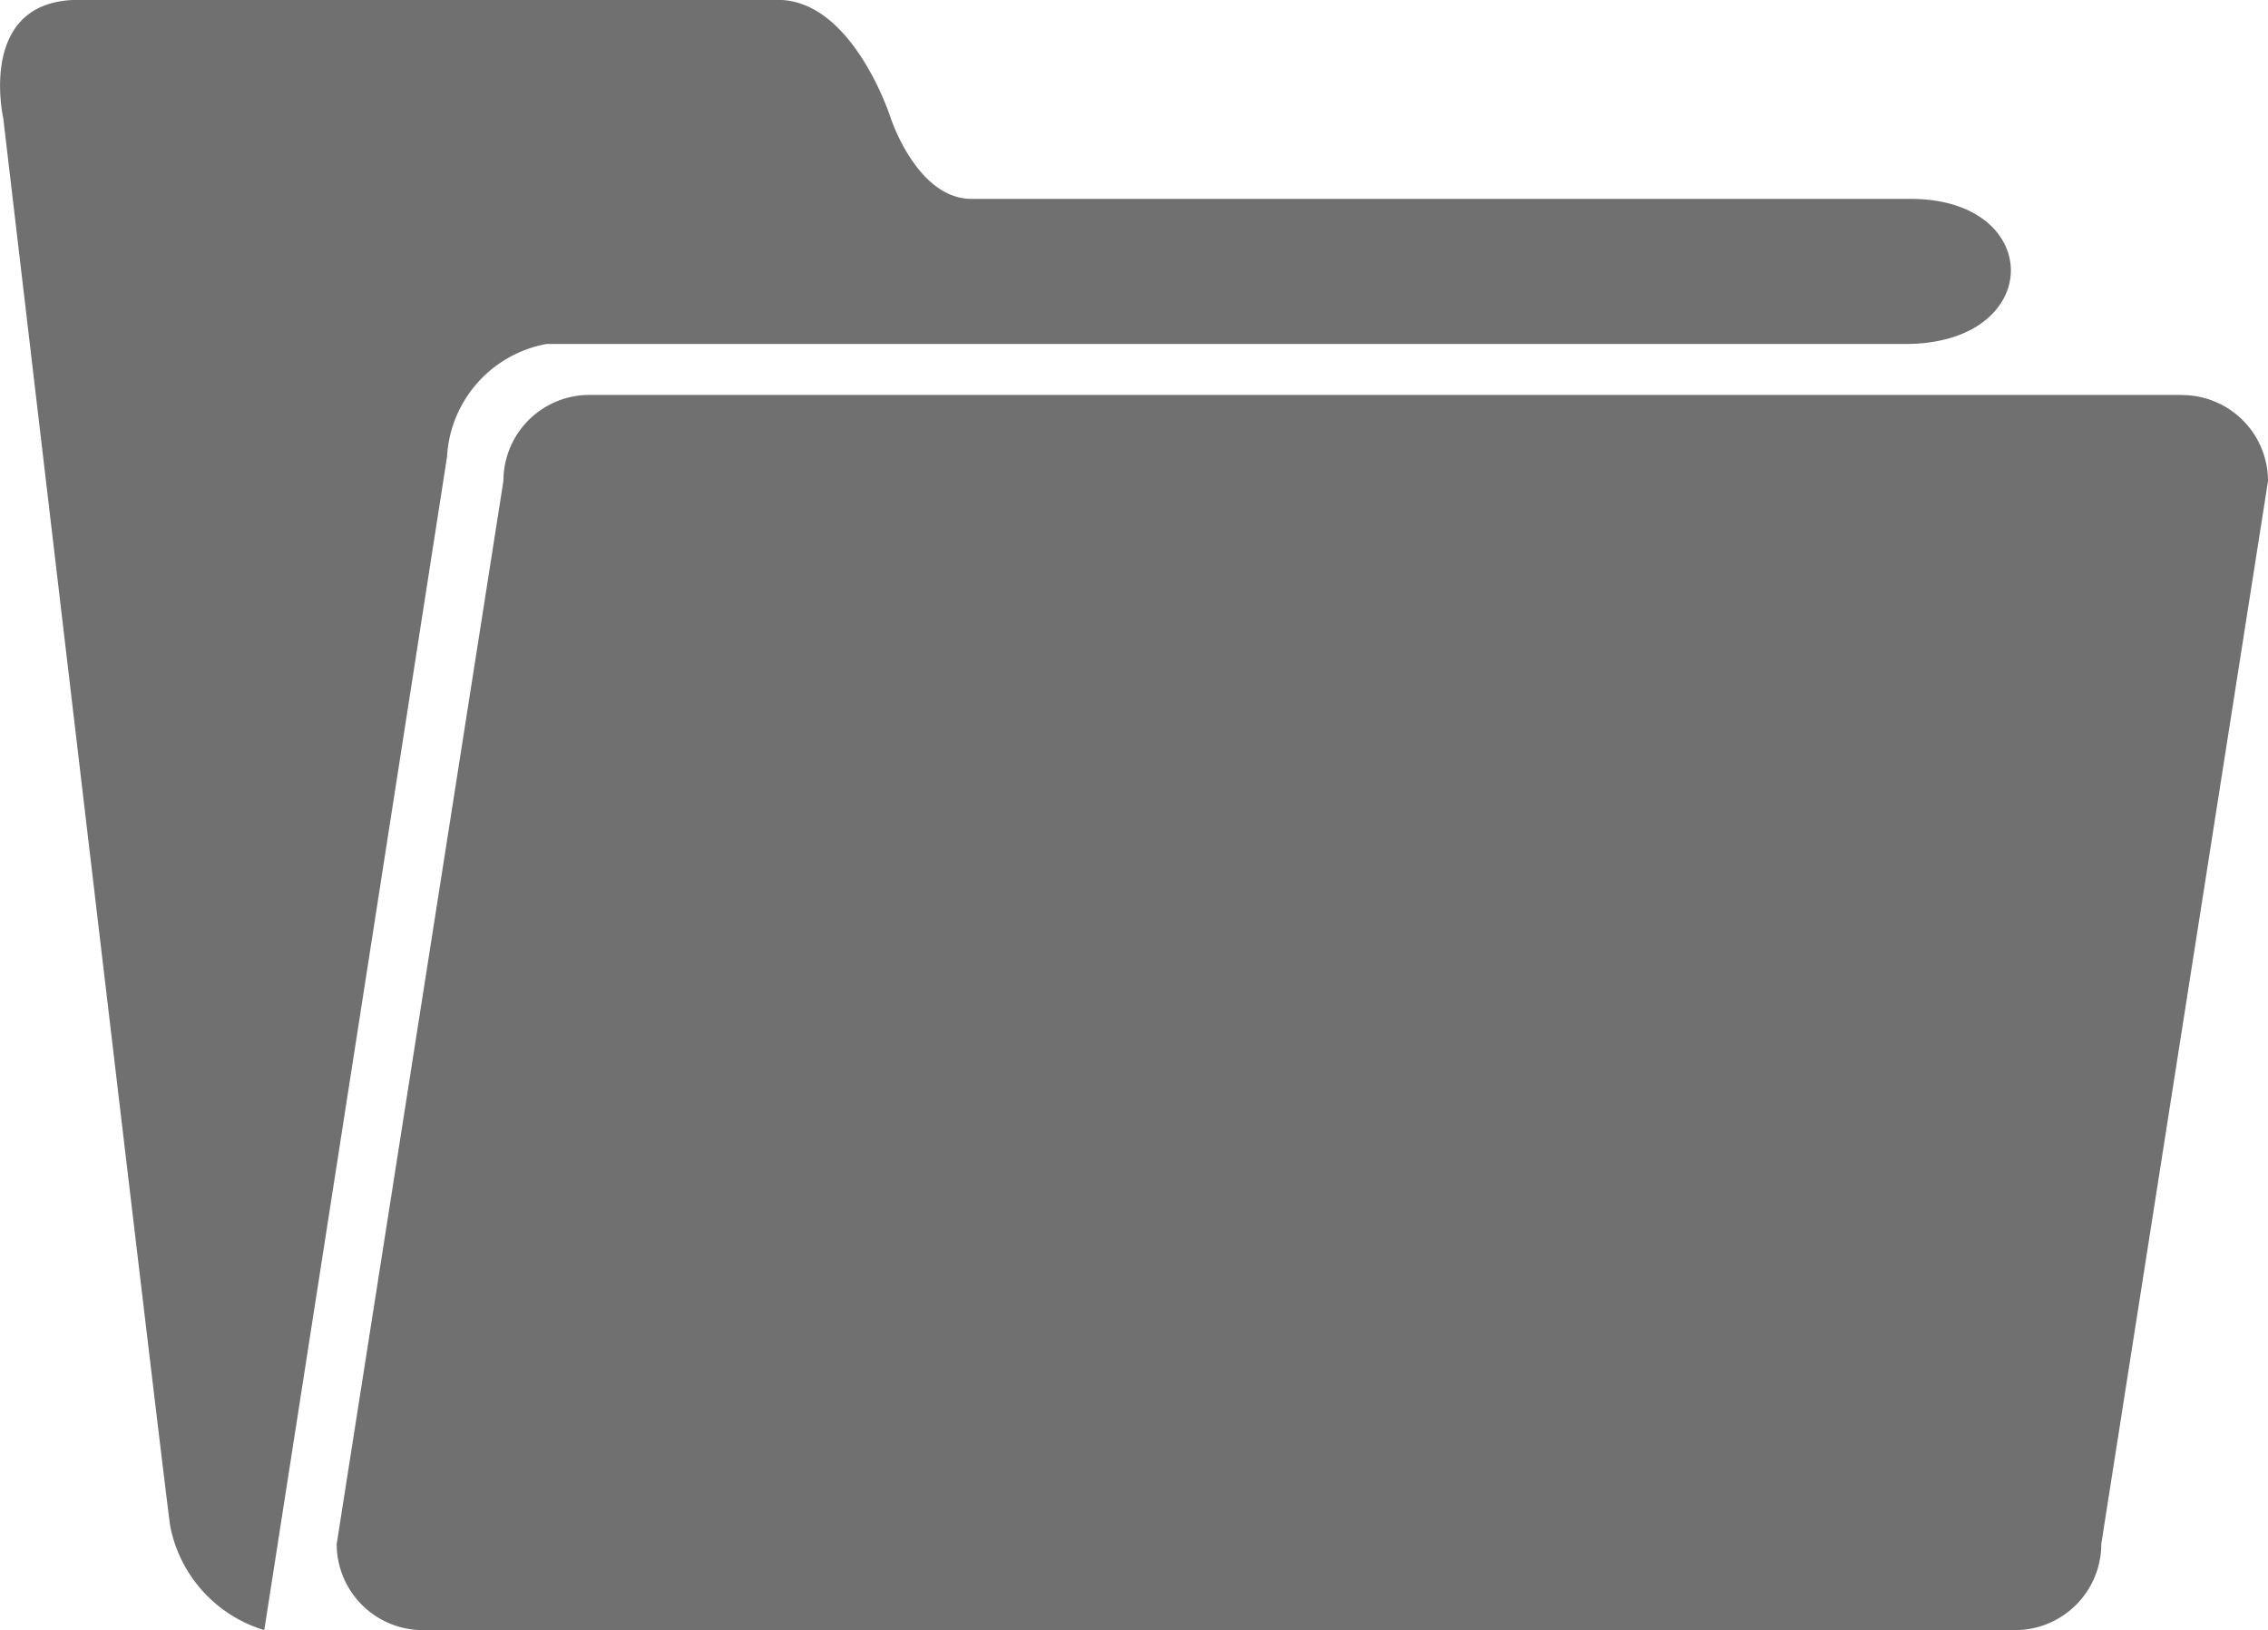 <svg xmlns="http://www.w3.org/2000/svg" width="13.91" height="10" viewBox="0 0 16.692 12"><path id="folder" d="M4.022,6.38h10c1.03,0,1.03-1.068.04-1.068H7.15c-.4,0-.594-.594-.594-.594s-.277-.871-.832-.871H.578c-.752,0-.554.871-.554.871s1.148,9.766,1.228,10.36a1,1,0,0,0,.693.769L3.29,7.211A.894.894,0,0,1,4.022,6.38Zm12.036.375H4.339a.633.633,0,0,0-.634.633L2.478,15.213a.634.634,0,0,0,.634.634H14.831a.634.634,0,0,0,.634-.634l1.227-7.824a.633.633,0,0,0-.634-.633Z" transform="translate(0 -3.848)" fill="#707070"></path></svg>